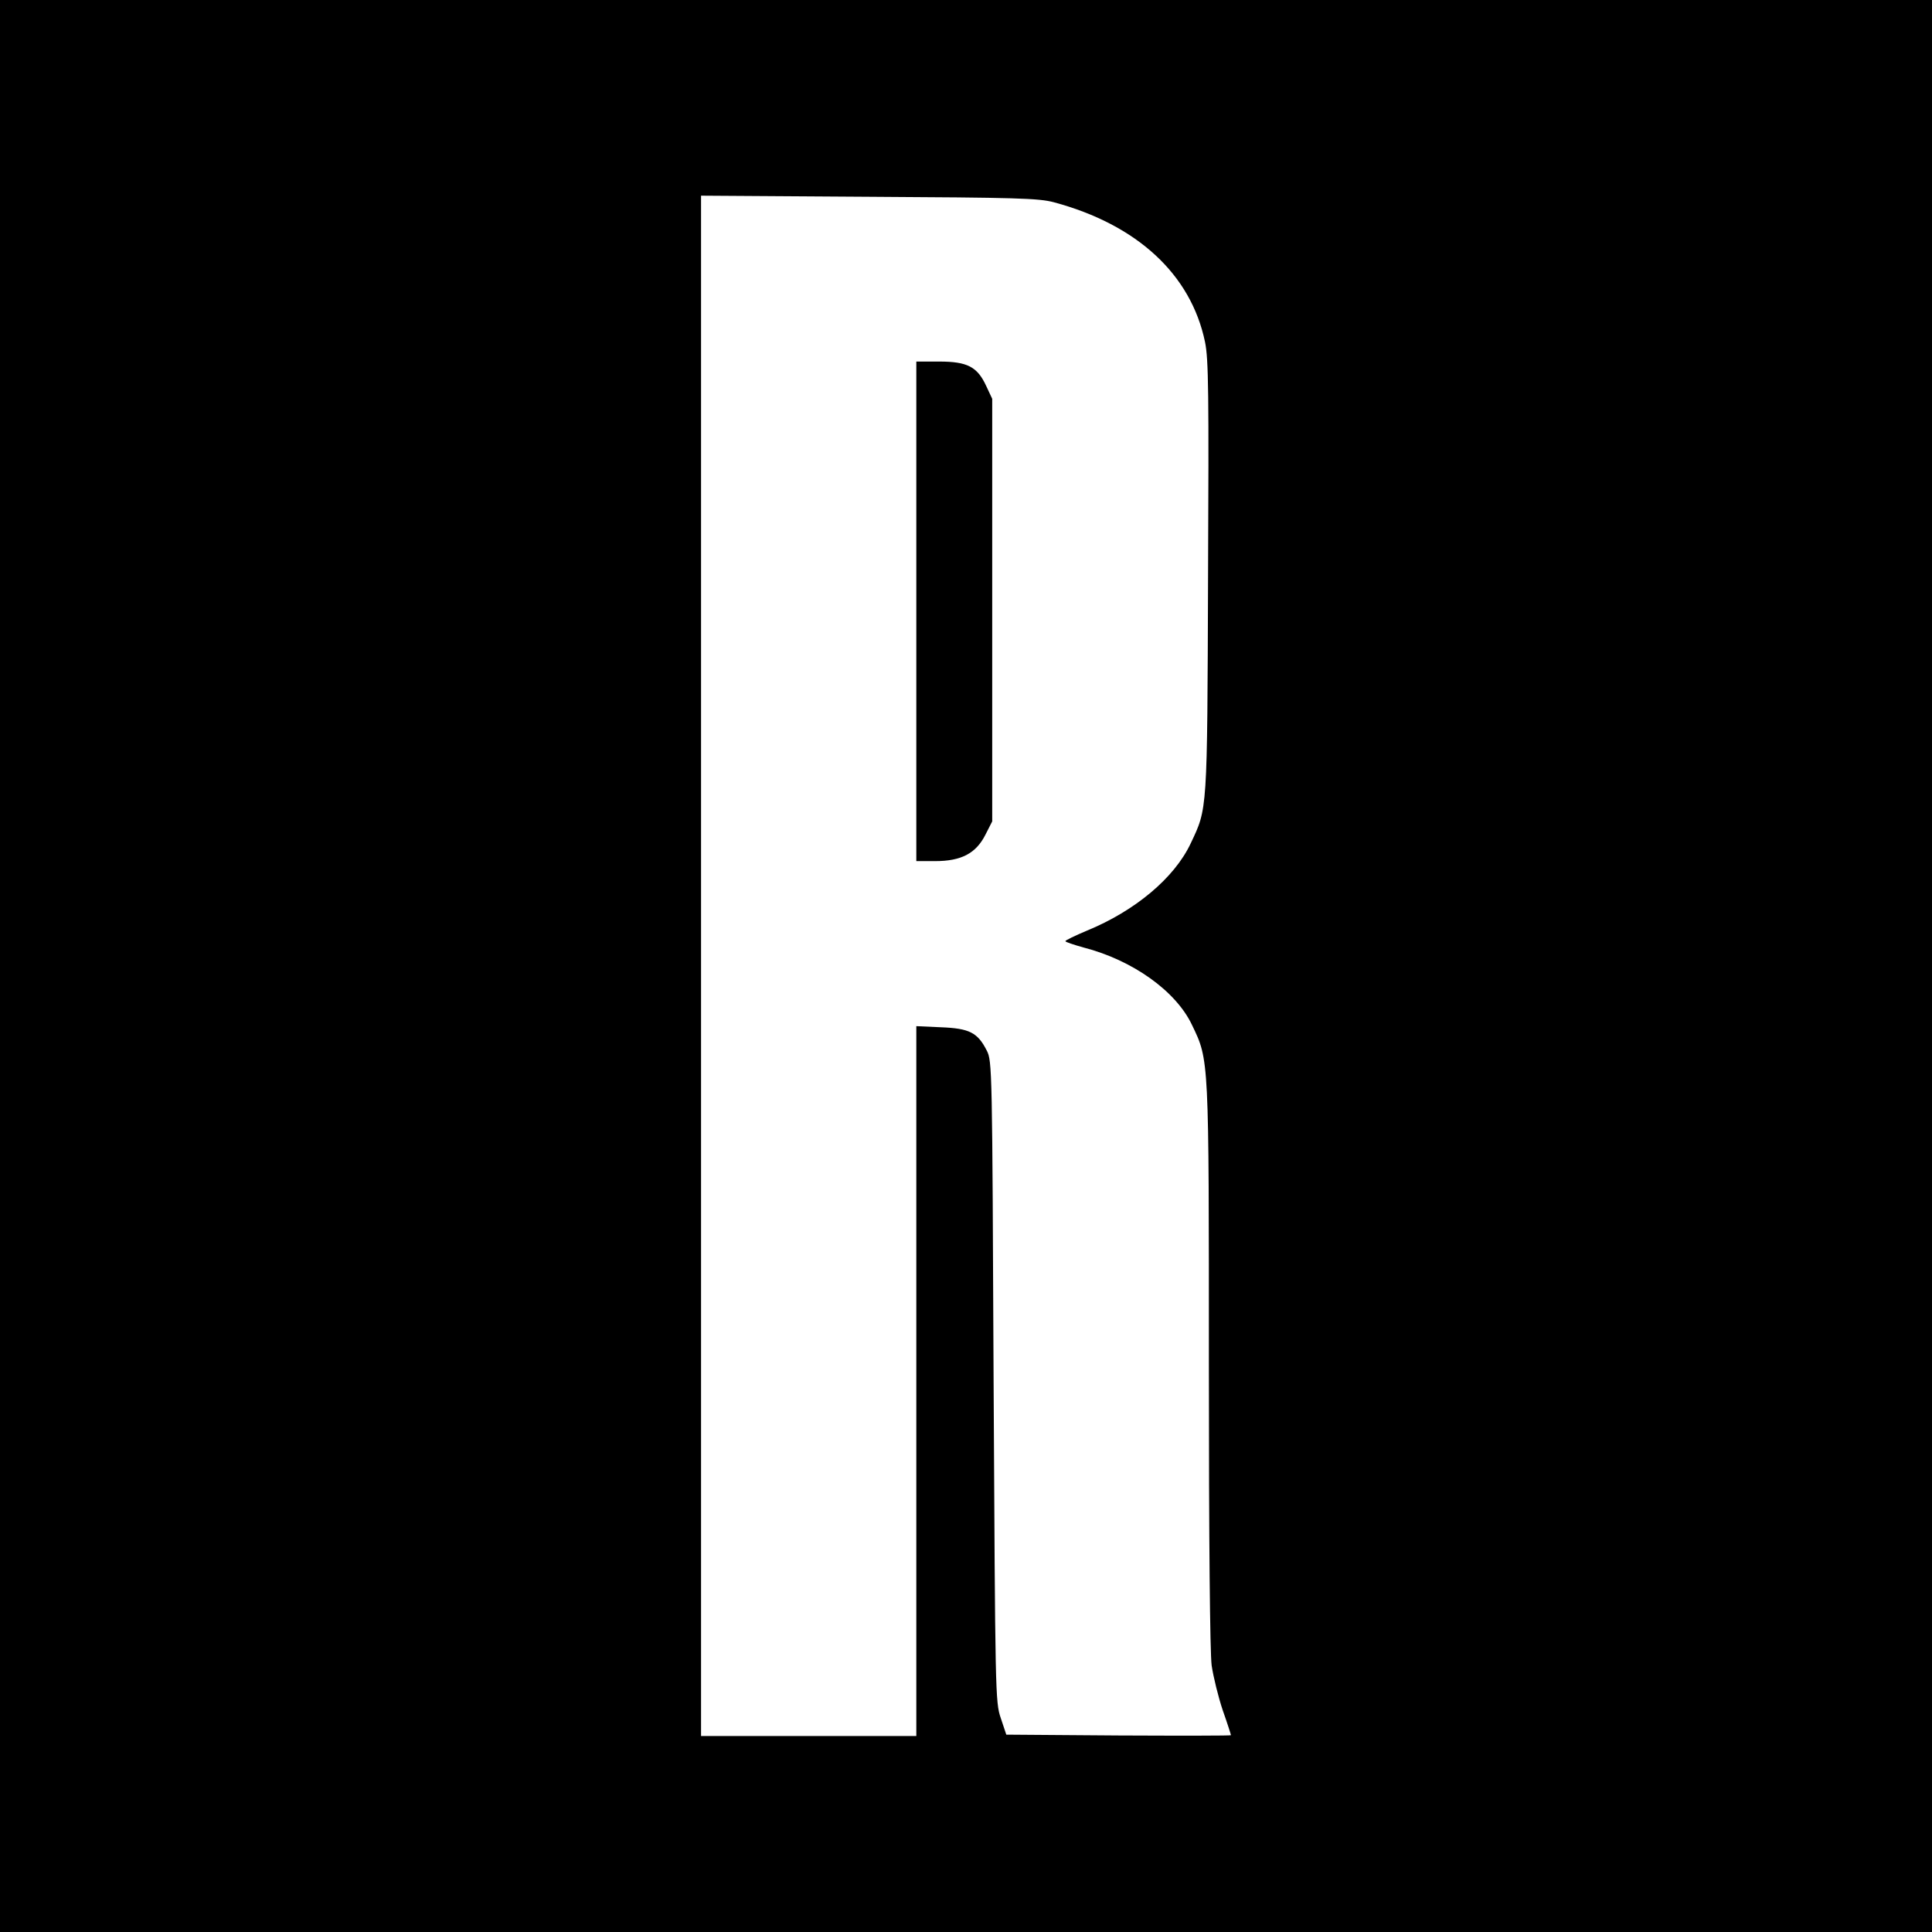 <?xml version="1.0" standalone="no"?>
<!DOCTYPE svg PUBLIC "-//W3C//DTD SVG 20010904//EN"
 "http://www.w3.org/TR/2001/REC-SVG-20010904/DTD/svg10.dtd">
<svg version="1.0" xmlns="http://www.w3.org/2000/svg"
 width="700pt" height="700pt" viewBox="0 0 700 700"
 preserveAspectRatio="xMidYMid meet">
<g transform="translate(0,700) scale(0.1,-0.1)"
fill="#000000" stroke="none">
<path d="M0 3500 l0 -3500 3500 0 3500 0 0 3500 0 3500 -3500 0 -3500 0 0
-3500z m3819 2767 c301 -81 496 -261 547 -506 13 -63 14 -184 11 -855 -3 -853
-2 -833 -63 -962 -59 -125 -201 -244 -376 -316 -43 -18 -78 -35 -78 -38 0 -3
30 -13 66 -23 178 -46 335 -158 393 -281 62 -129 61 -115 61 -1230 0 -652 4
-1041 10 -1090 6 -41 24 -114 40 -162 17 -48 30 -89 30 -91 0 -2 -183 -2 -407
-1 l-407 3 -20 60 c-20 58 -20 90 -26 1220 -5 1135 -5 1161 -25 1199 -33 65
-63 80 -166 84 l-89 4 0 -1286 0 -1286 -390 0 -390 0 0 2791 0 2790 608 -4
c533 -3 615 -5 671 -20z"/>
<path d="M3320 4785 l0 -905 68 0 c95 0 148 28 182 95 l25 49 0 766 0 765 -22
47 c-32 69 -68 88 -170 88 l-83 0 0 -905z"/>
</g>
</svg>
